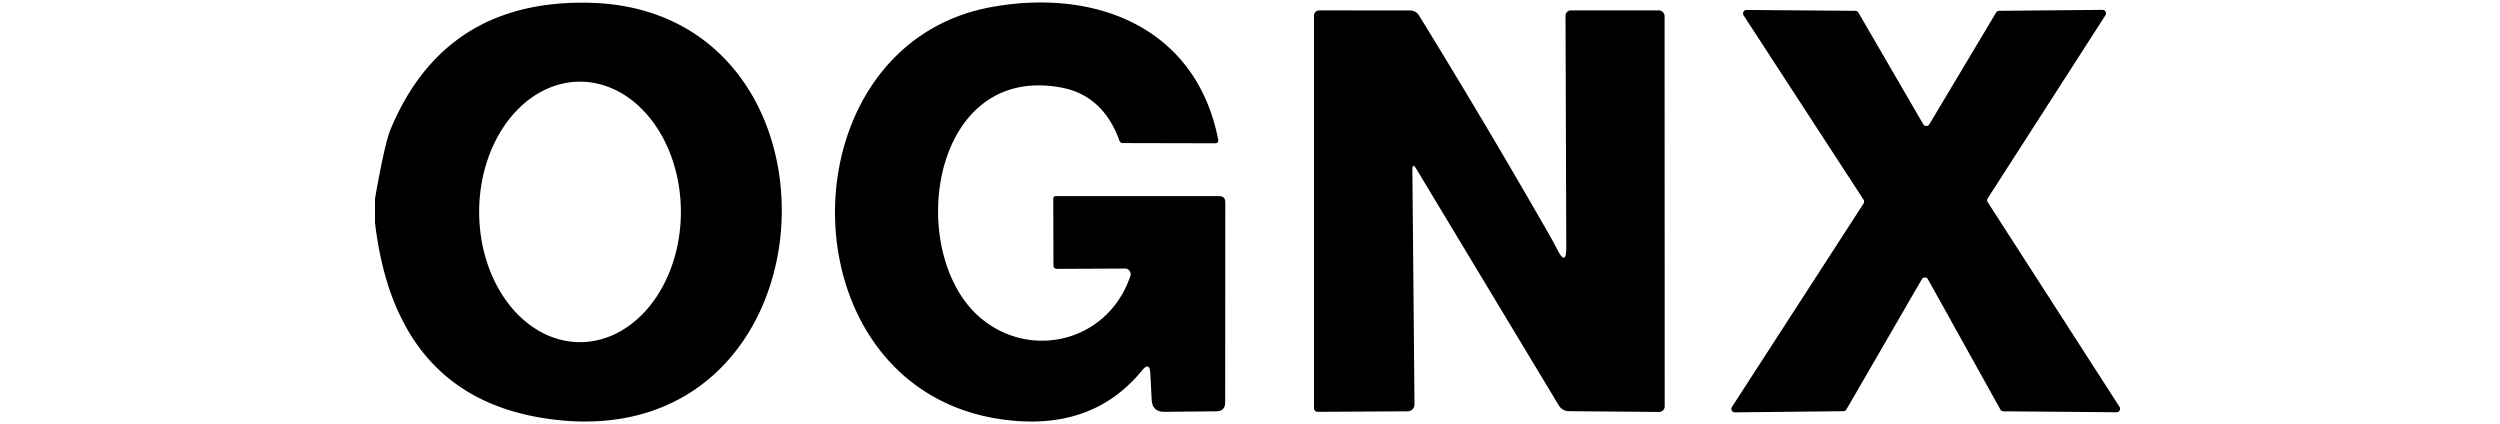 <svg class="logo" width="165" height="28" version="1.1" viewBox="0 0 165 40" xmlns="http://www.w3.org/2000/svg" element-id="961">
    <path d="m0 20.99v-2.26q0.92-5.23 1.46-6.51 5.09-12.26 18.73-11.96c26.05 0.58 23.67 43.8-4.5 39.13q-13.8-2.29-15.69-18.4zm19.33 11.27a12.28 9.51 90 0 0 9.51-12.28 12.28 9.51 90 0 0-9.51-12.28 12.28 9.51 90 0 0-9.51 12.28 12.28 9.51 90 0 0 9.51 12.28z" element-id="960"></path>
    <g element-id="959">
        <path d="m73.1 35.2q-0.06-1.15-0.79-0.26-4.39 5.36-11.96 4.74c-22.05-1.8-22.47-35.4-2.15-39.03 9.87-1.76 19.26 2.01 21.31 12.55a0.26 0.26 0 0 1-0.25 0.31l-8.75-0.02a0.34 0.33-9.7 0 1-0.32-0.22q-1.53-4.28-5.51-5.02c-12.56-2.32-14.78 16.16-7.3 21.96 4.81 3.74 11.83 1.82 13.84-4.19a0.53 0.53 0 0 0-0.5-0.7l-6.44 0.03a0.31 0.31 0 0 1-0.31-0.31l-0.02-6.27q0-0.28 0.28-0.28h15.35q0.59 0 0.59 0.59l-0.01 18.85q0 0.84-0.84 0.85l-4.88 0.05q-1.15 0.01-1.21-1.14l-0.13-2.49z" element-id="958"></path>
        <path d="m138.45 38.77-10.23 0.11a0.33 0.33 0 0 1-0.28-0.51l12.41-19.18a0.33 0.33 0 0 0 0-0.36l-11.31-17.38a0.33 0.33 0 0 1 0.28-0.51l10.26 0.08a0.33 0.33 0 0 1 0.28 0.16l6.12 10.54a0.33 0.33 0 0 0 0.57 0l6.3-10.54a0.33 0.33 0 0 1 0.28-0.16l9.75-0.09a0.33 0.33 0 0 1 0.28 0.5l-11.11 17.28a0.33 0.33 0 0 0 0.01 0.36l12.43 19.3a0.33 0.33 0 0 1-0.28 0.5l-10.68-0.09a0.33 0.33 0 0 1-0.28-0.17l-6.83-12.28a0.33 0.33 0 0 0-0.57-0.01l-7.12 12.29a0.33 0.33 0 0 1-0.28 0.16z" element-id="957"></path>
        <path d="m98.19 15.94q-0.39-0.66-0.38 0.11l0.2 22.08a0.64 0.64 0 0 1-0.64 0.65l-8.44 0.05q-0.4 0-0.4-0.4v-36.95a0.5 0.49 90 0 1 0.49-0.5l8.56 0.01q0.57 0 0.87 0.49 6.31 10.26 12.11 20.38 0.47 0.81 0.91 1.66 0.85 1.66 0.85-0.21l-0.07-21.82a0.51 0.51 0 0 1 0.51-0.51h8.28a0.56 0.55 90 0 1 0.55 0.56l0.01 36.77a0.53 0.53 0 0 1-0.53 0.53l-8.46-0.07q-0.67 0-1.01-0.57l-13.41-22.26z" element-id="956"></path>
    </g>
</svg>
